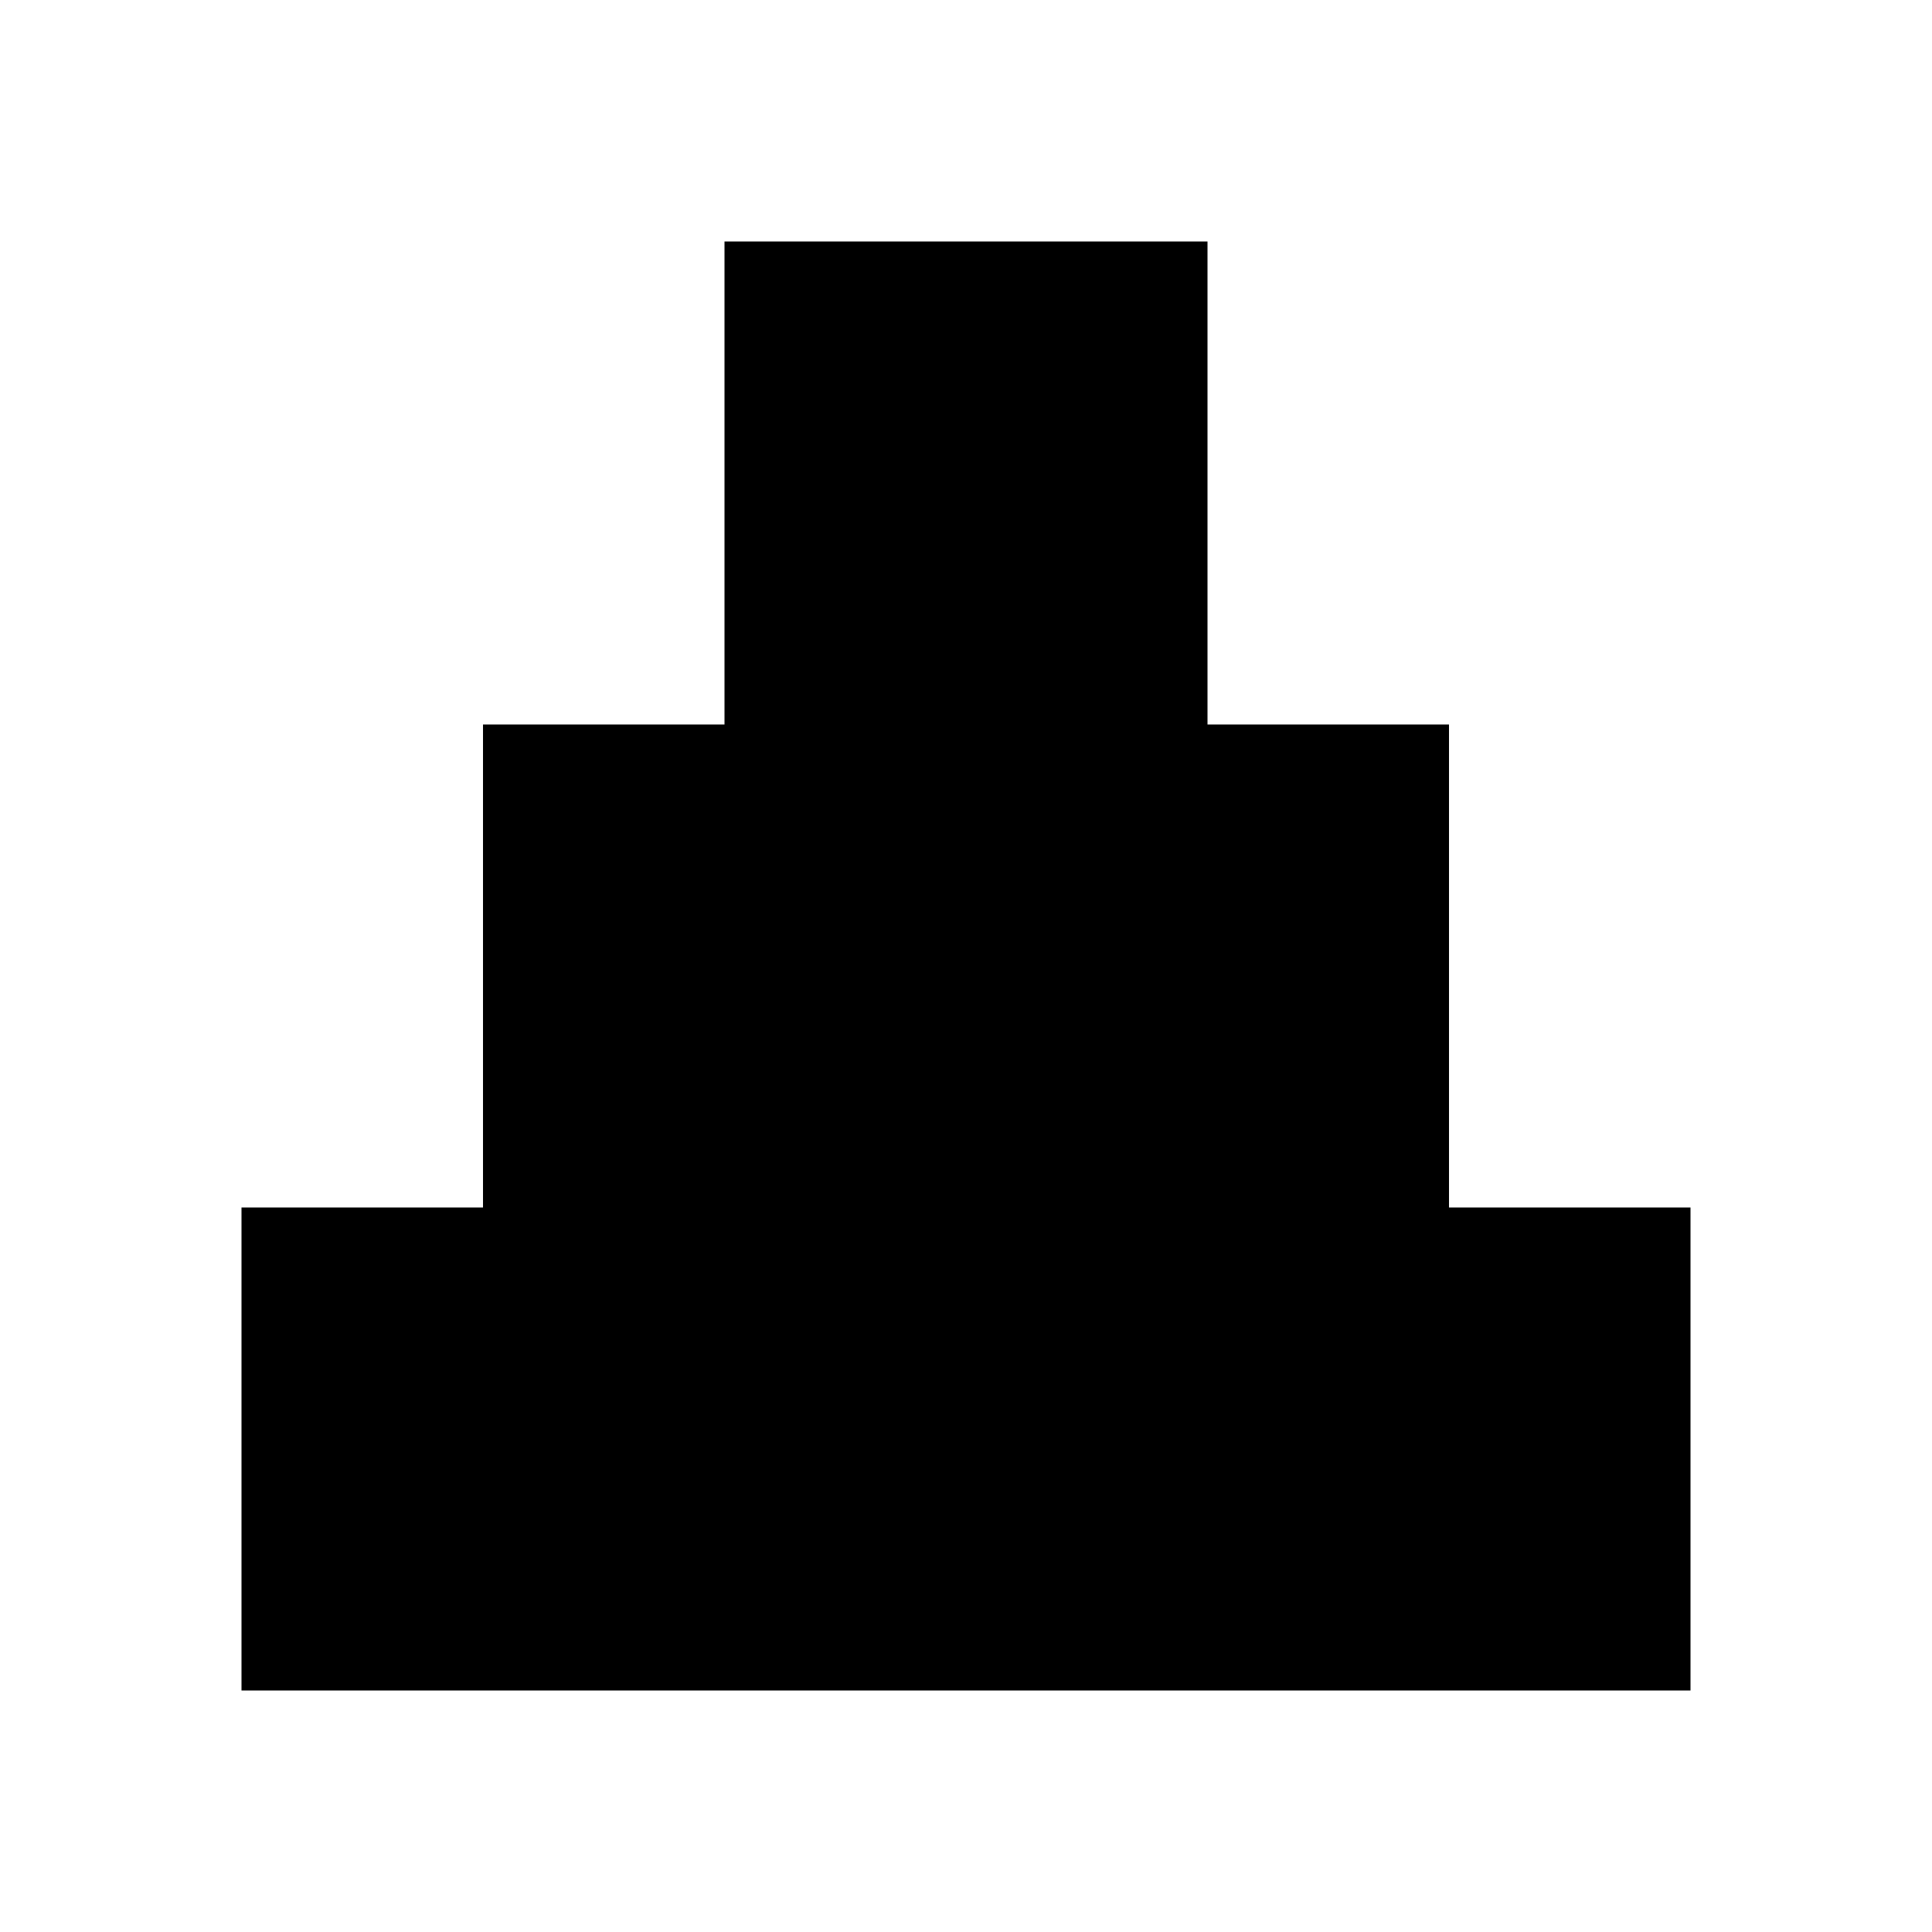 <?xml version="1.0" standalone="no"?>
<!DOCTYPE svg PUBLIC "-//W3C//DTD SVG 20010904//EN"
 "http://www.w3.org/TR/2001/REC-SVG-20010904/DTD/svg10.dtd">
<svg version="1.0" xmlns="http://www.w3.org/2000/svg"
 width="32pt" height="32pt" viewBox="0 0 32 32"
 preserveAspectRatio="xMidYMid meet">
<g transform="translate(0,32) scale(1,-1)"
fill="#000000" stroke="none">
<path d="M12 24 l0 -4 -2 0 -2 0 0 -4 0 -4 -2 0 -2 0 0 -4 0 -4 12 0 12 0 0 4
0 4 -2 0 -2 0 0 4 0 4 -2 0 -2 0 0 4 0 4 -4 0 -4 0 0 -4z"/>
</g>
</svg>
